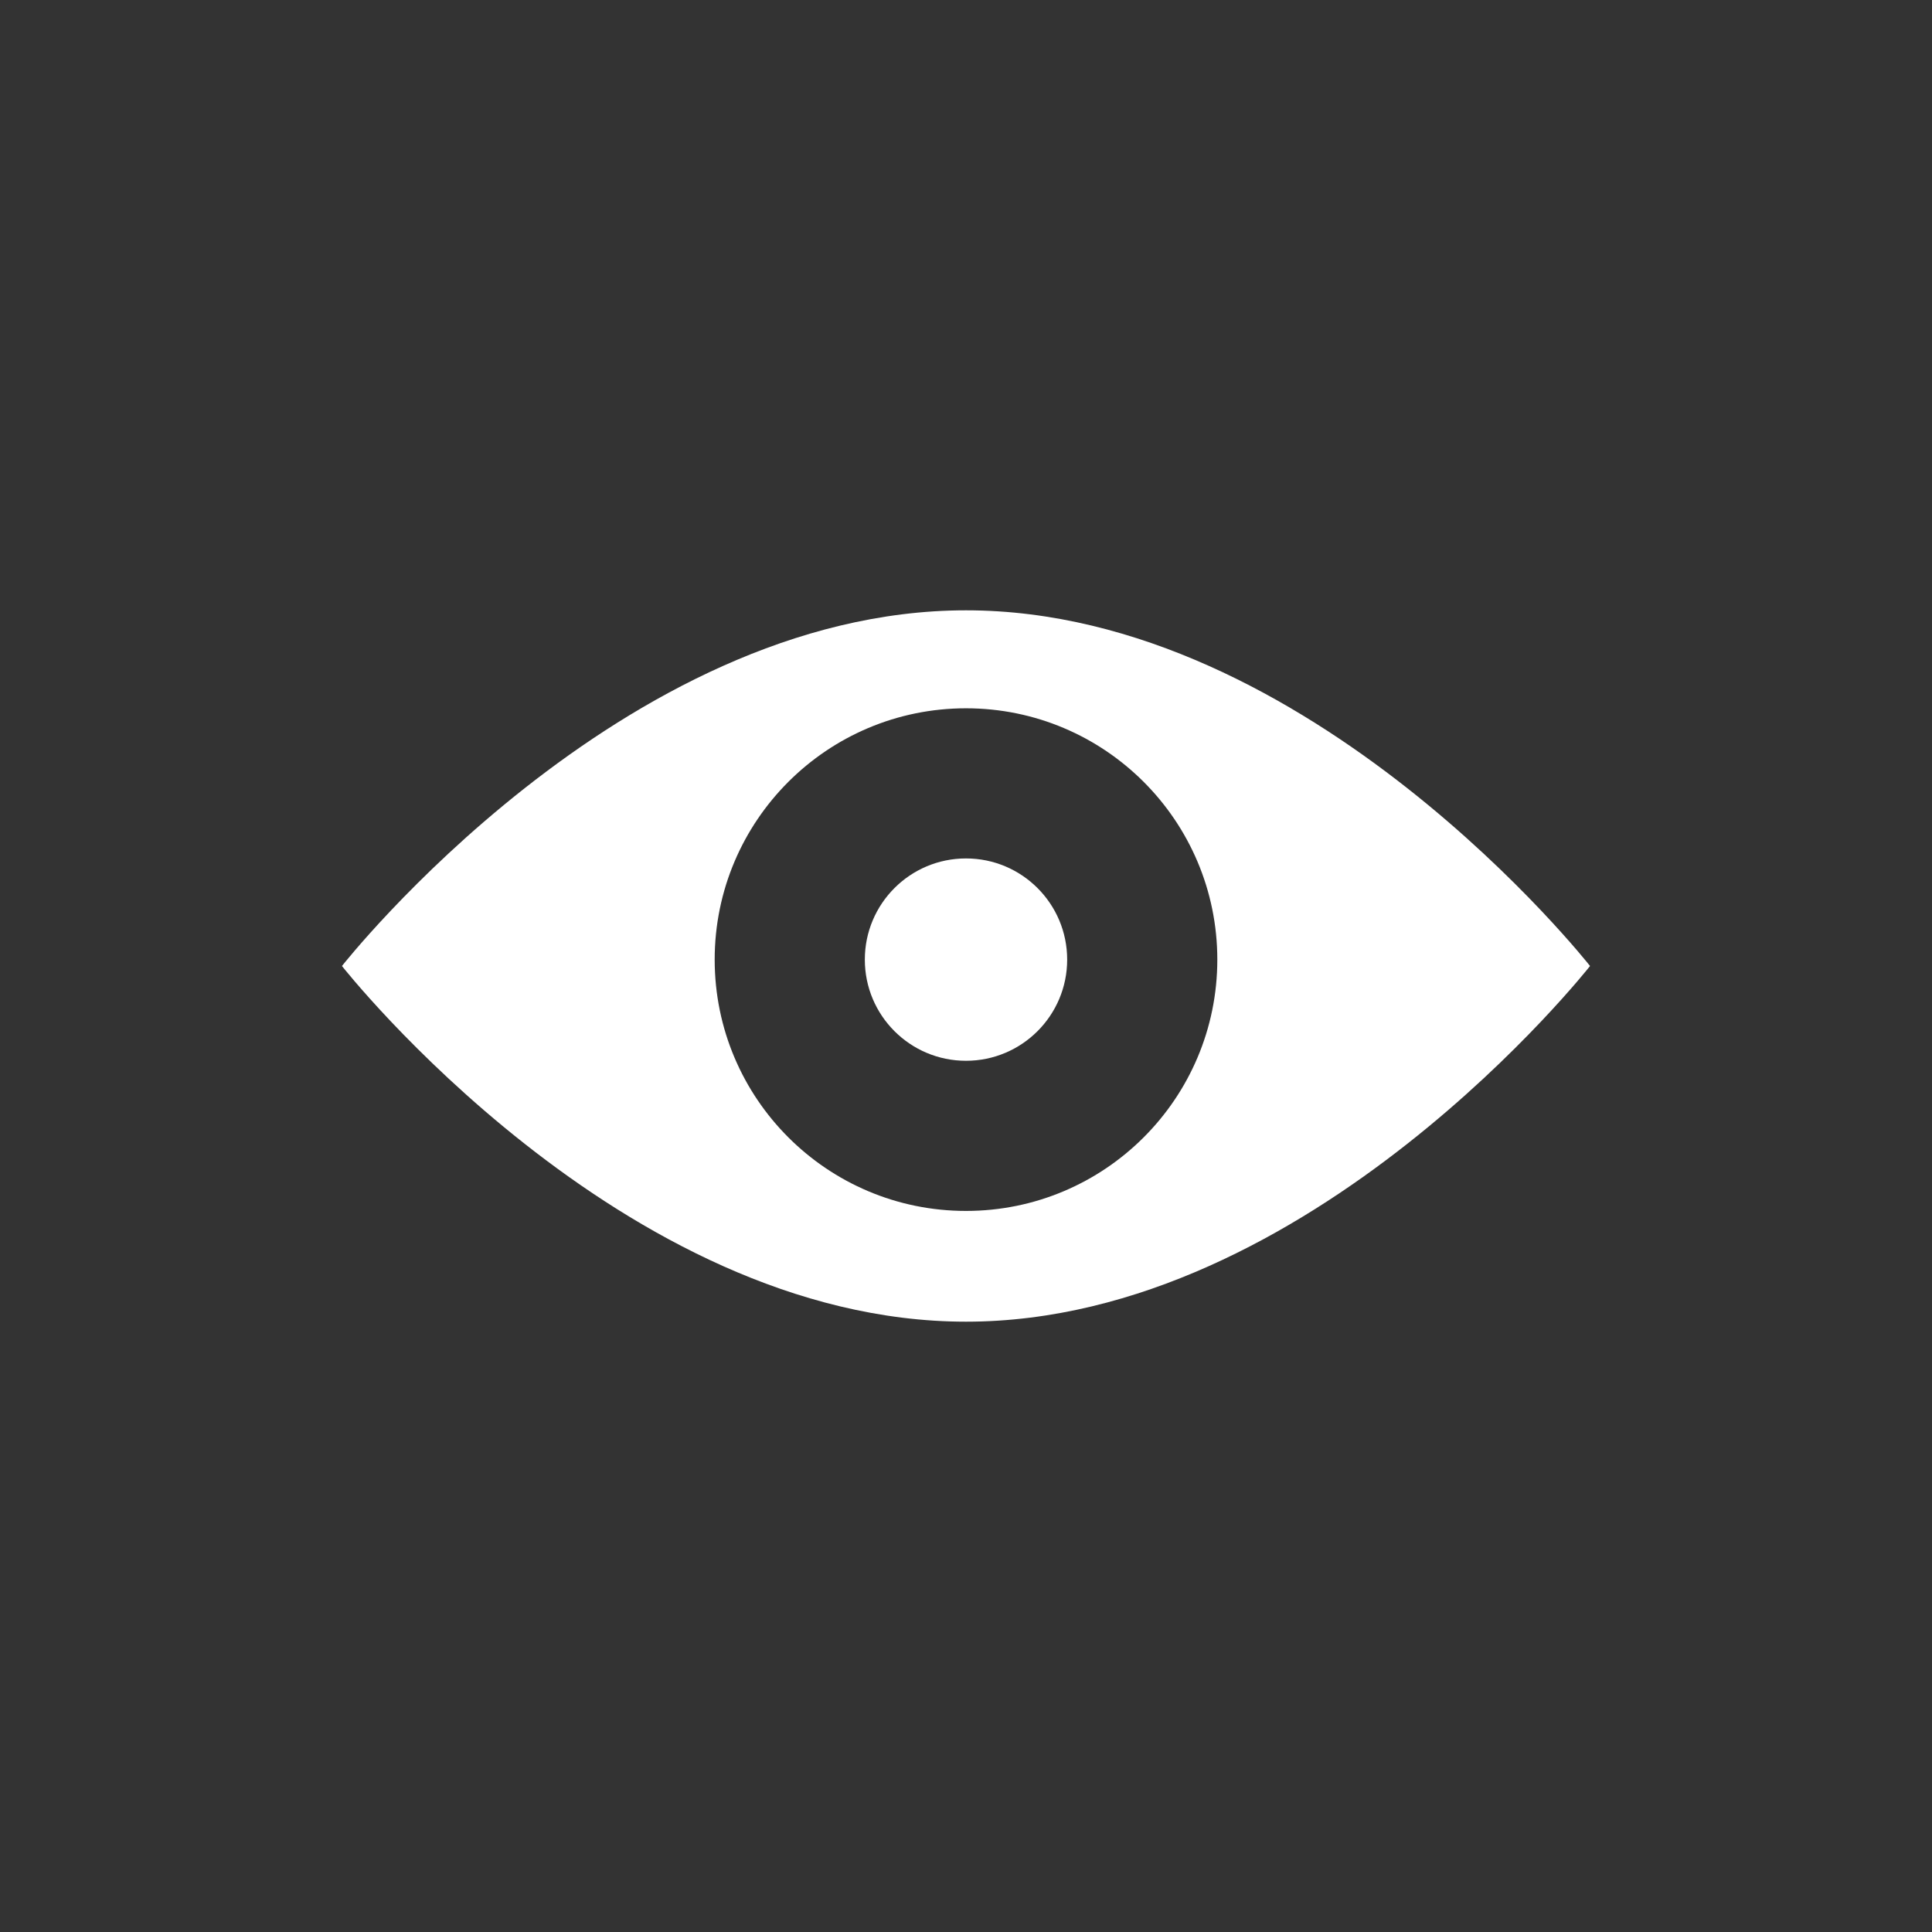 <?xml version="1.0" encoding="utf-8"?>
<!-- Generator: Adobe Illustrator 16.0.0, SVG Export Plug-In . SVG Version: 6.00 Build 0)  -->
<!DOCTYPE svg PUBLIC "-//W3C//DTD SVG 1.1//EN" "http://www.w3.org/Graphics/SVG/1.1/DTD/svg11.dtd">
<svg version="1.1" id="Layer_1" xmlns="http://www.w3.org/2000/svg" xmlns:xlink="http://www.w3.org/1999/xlink" x="0px" y="0px"
	 width="113.39px" height="113.39px" viewBox="0 0 113.39 113.39" enable-background="new 0 0 113.39 113.39" xml:space="preserve">
<rect x="0" y="0" width="113.39" height="113.39" fill="#333333" stroke="none"/>
<path fill="#FFFFFF" d="M56.695,35.82c-20.228,0-36.625,20.875-36.625,20.875S36.468,77.57,56.695,77.57S93.32,56.695,93.32,56.695
	S76.923,35.82,56.695,35.82z M56.695,71.07c-8.146,0-14.75-6.604-14.75-14.75c0-8.146,6.604-14.75,14.75-14.75
	s14.75,6.604,14.75,14.75C71.445,64.467,64.842,71.07,56.695,71.07z"/>
<circle fill="#FFFFFF" cx="56.695" cy="56.32" r="5.938"/>
</svg>
